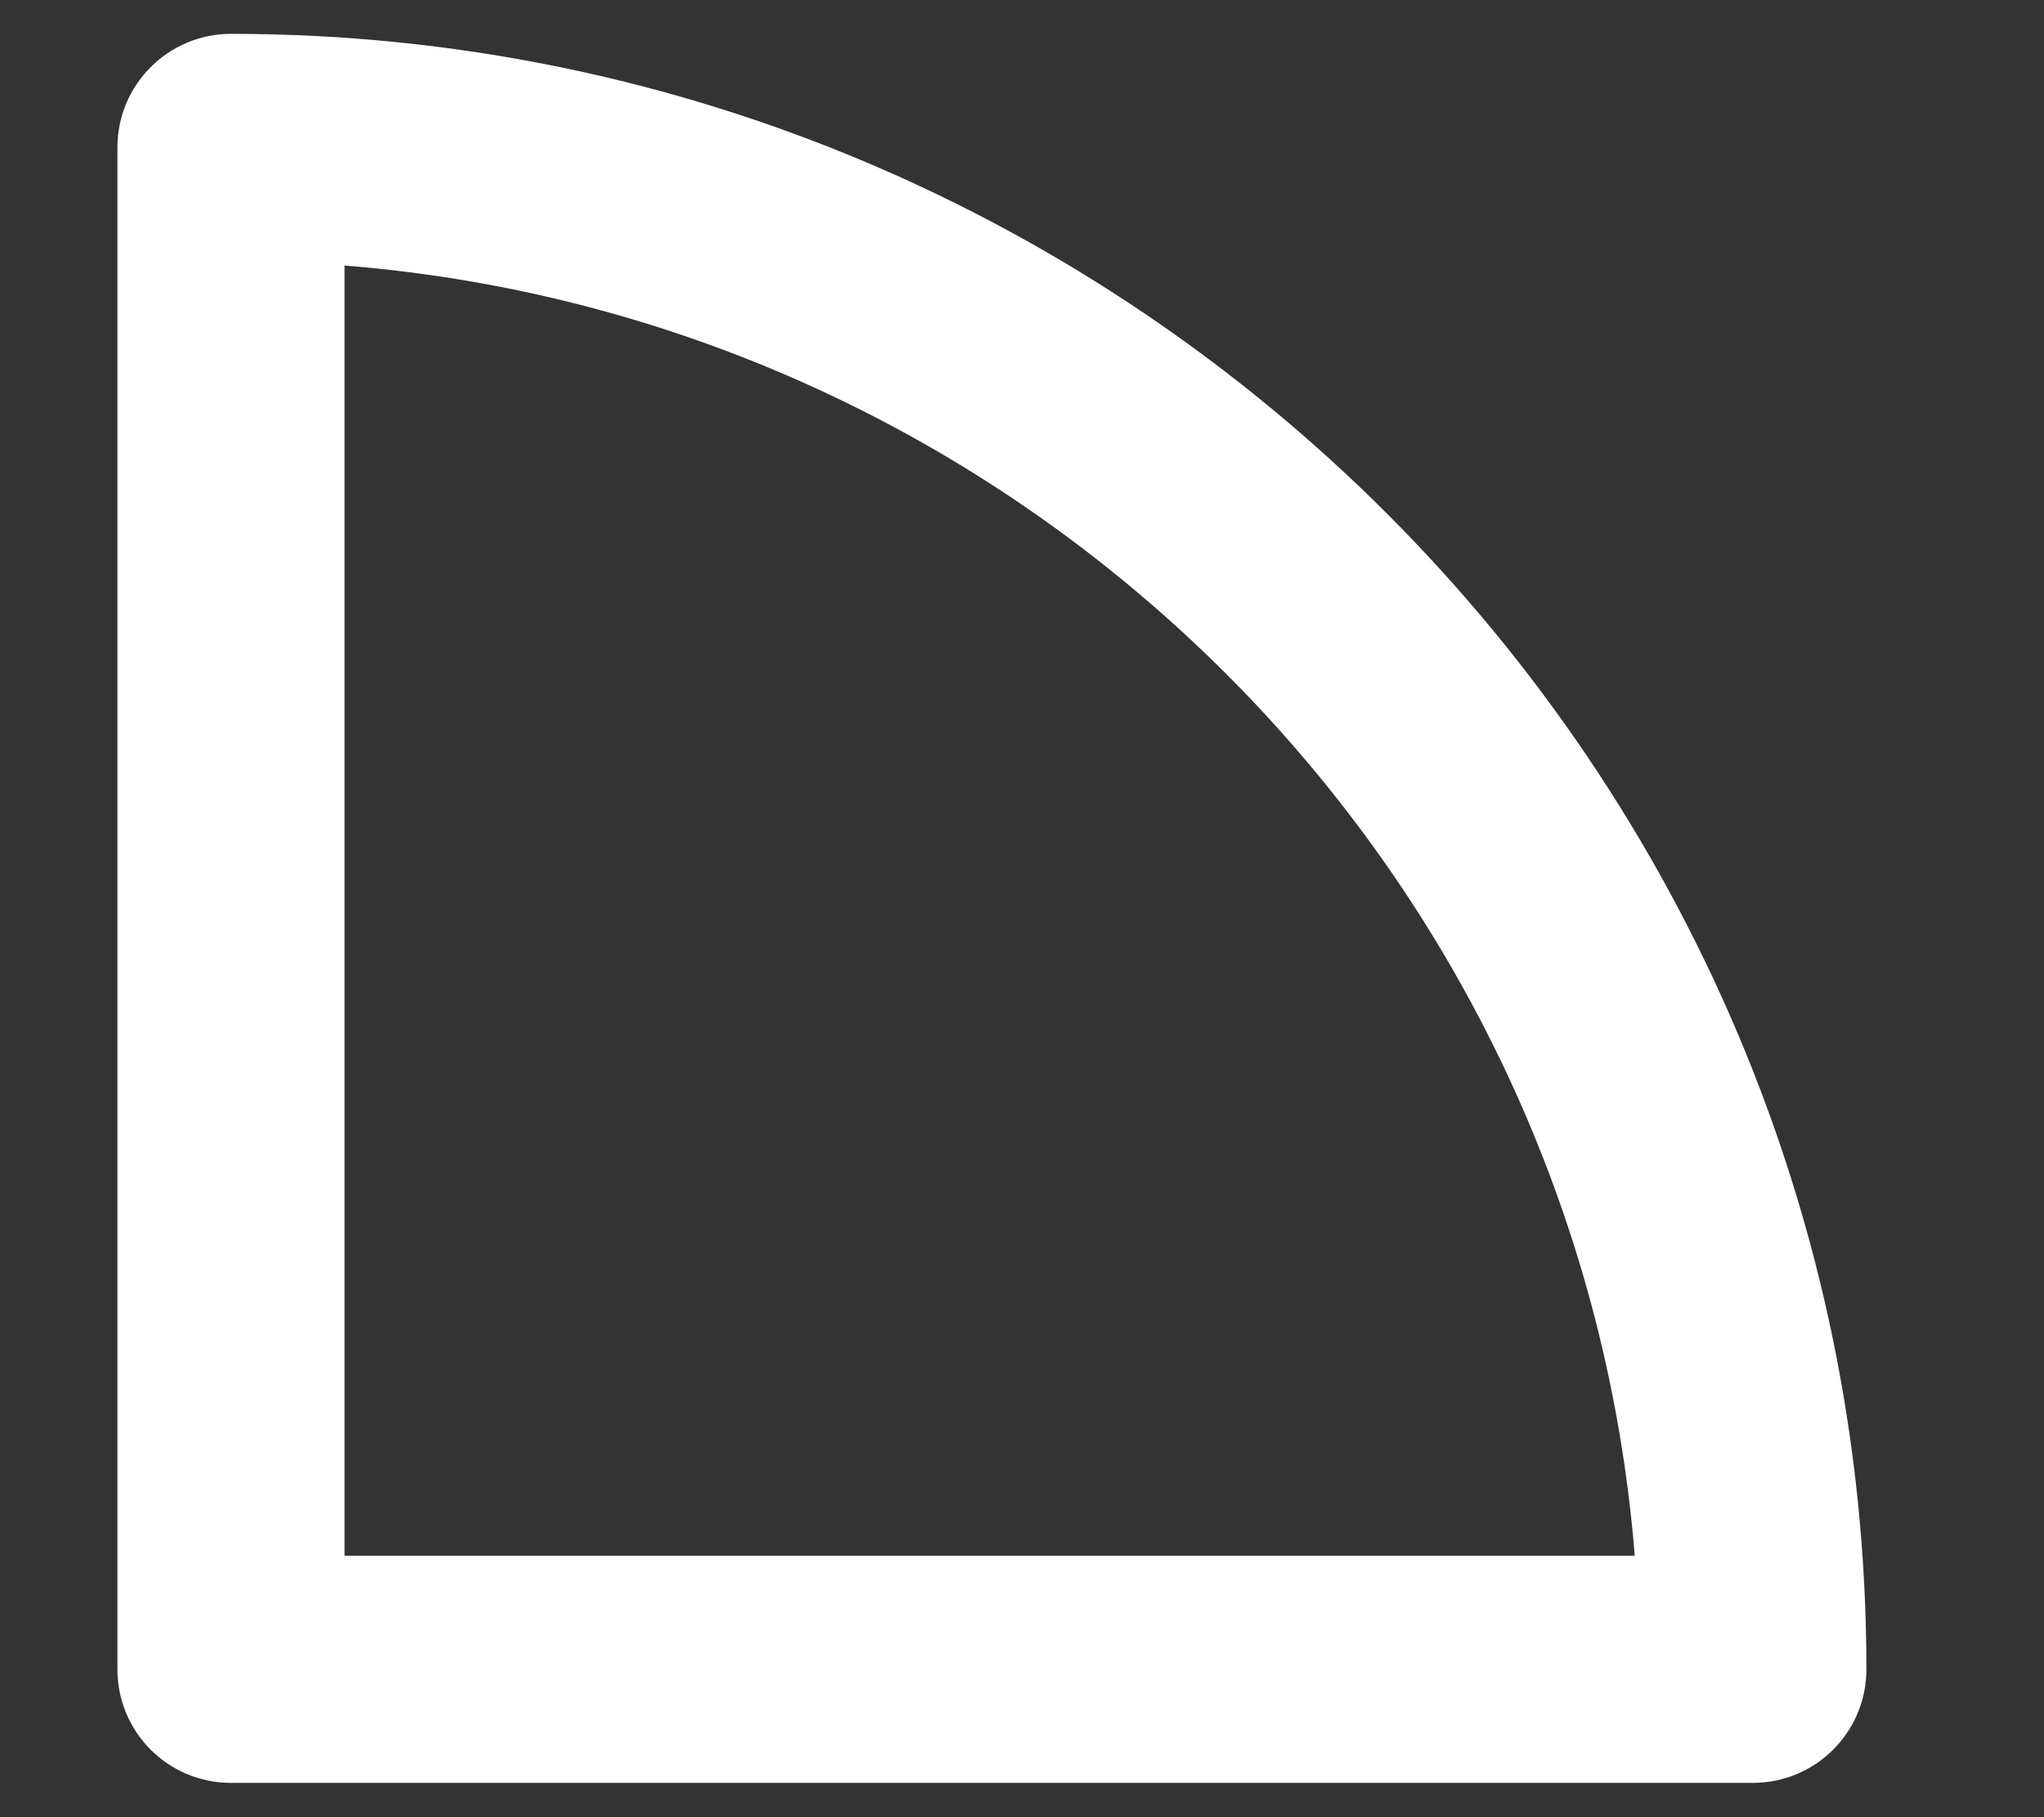 <?xml version="1.0" encoding="UTF-8"?><svg xmlns="http://www.w3.org/2000/svg" xmlns:xlink="http://www.w3.org/1999/xlink" xmlns:avocode="https://avocode.com/" id="SVGDoc63517a7308608" width="9px" height="8px" version="1.1" viewBox="0 0 9 8" aria-hidden="true"><rect x="0" y="0" width="9" height="8" fill="#333333" stroke="none"/><defs><linearGradient class="cerosgradient" data-cerosgradient="true" id="CerosGradient_id428723828" gradientUnits="userSpaceOnUse" x1="50%" y1="100%" x2="50%" y2="0%"><stop offset="0%" stop-color="#d1d1d1"/><stop offset="100%" stop-color="#d1d1d1"/></linearGradient><linearGradient/></defs><g><g><path d="M1.017,7.849c-0.276,0 -0.5,-0.223 -0.5,-0.5v-6.7c0,-0.276 0.224,-0.5 0.5,-0.5c3.97,0 7.201,3.23 7.201,7.2c0,0.277 -0.224,0.5 -0.5,0.5zM1.517,6.849h5.681c-0.243,-3.021 -2.66,-5.438 -5.681,-5.68z" fill="#ffffff" fill-opacity="1"/></g></g></svg>